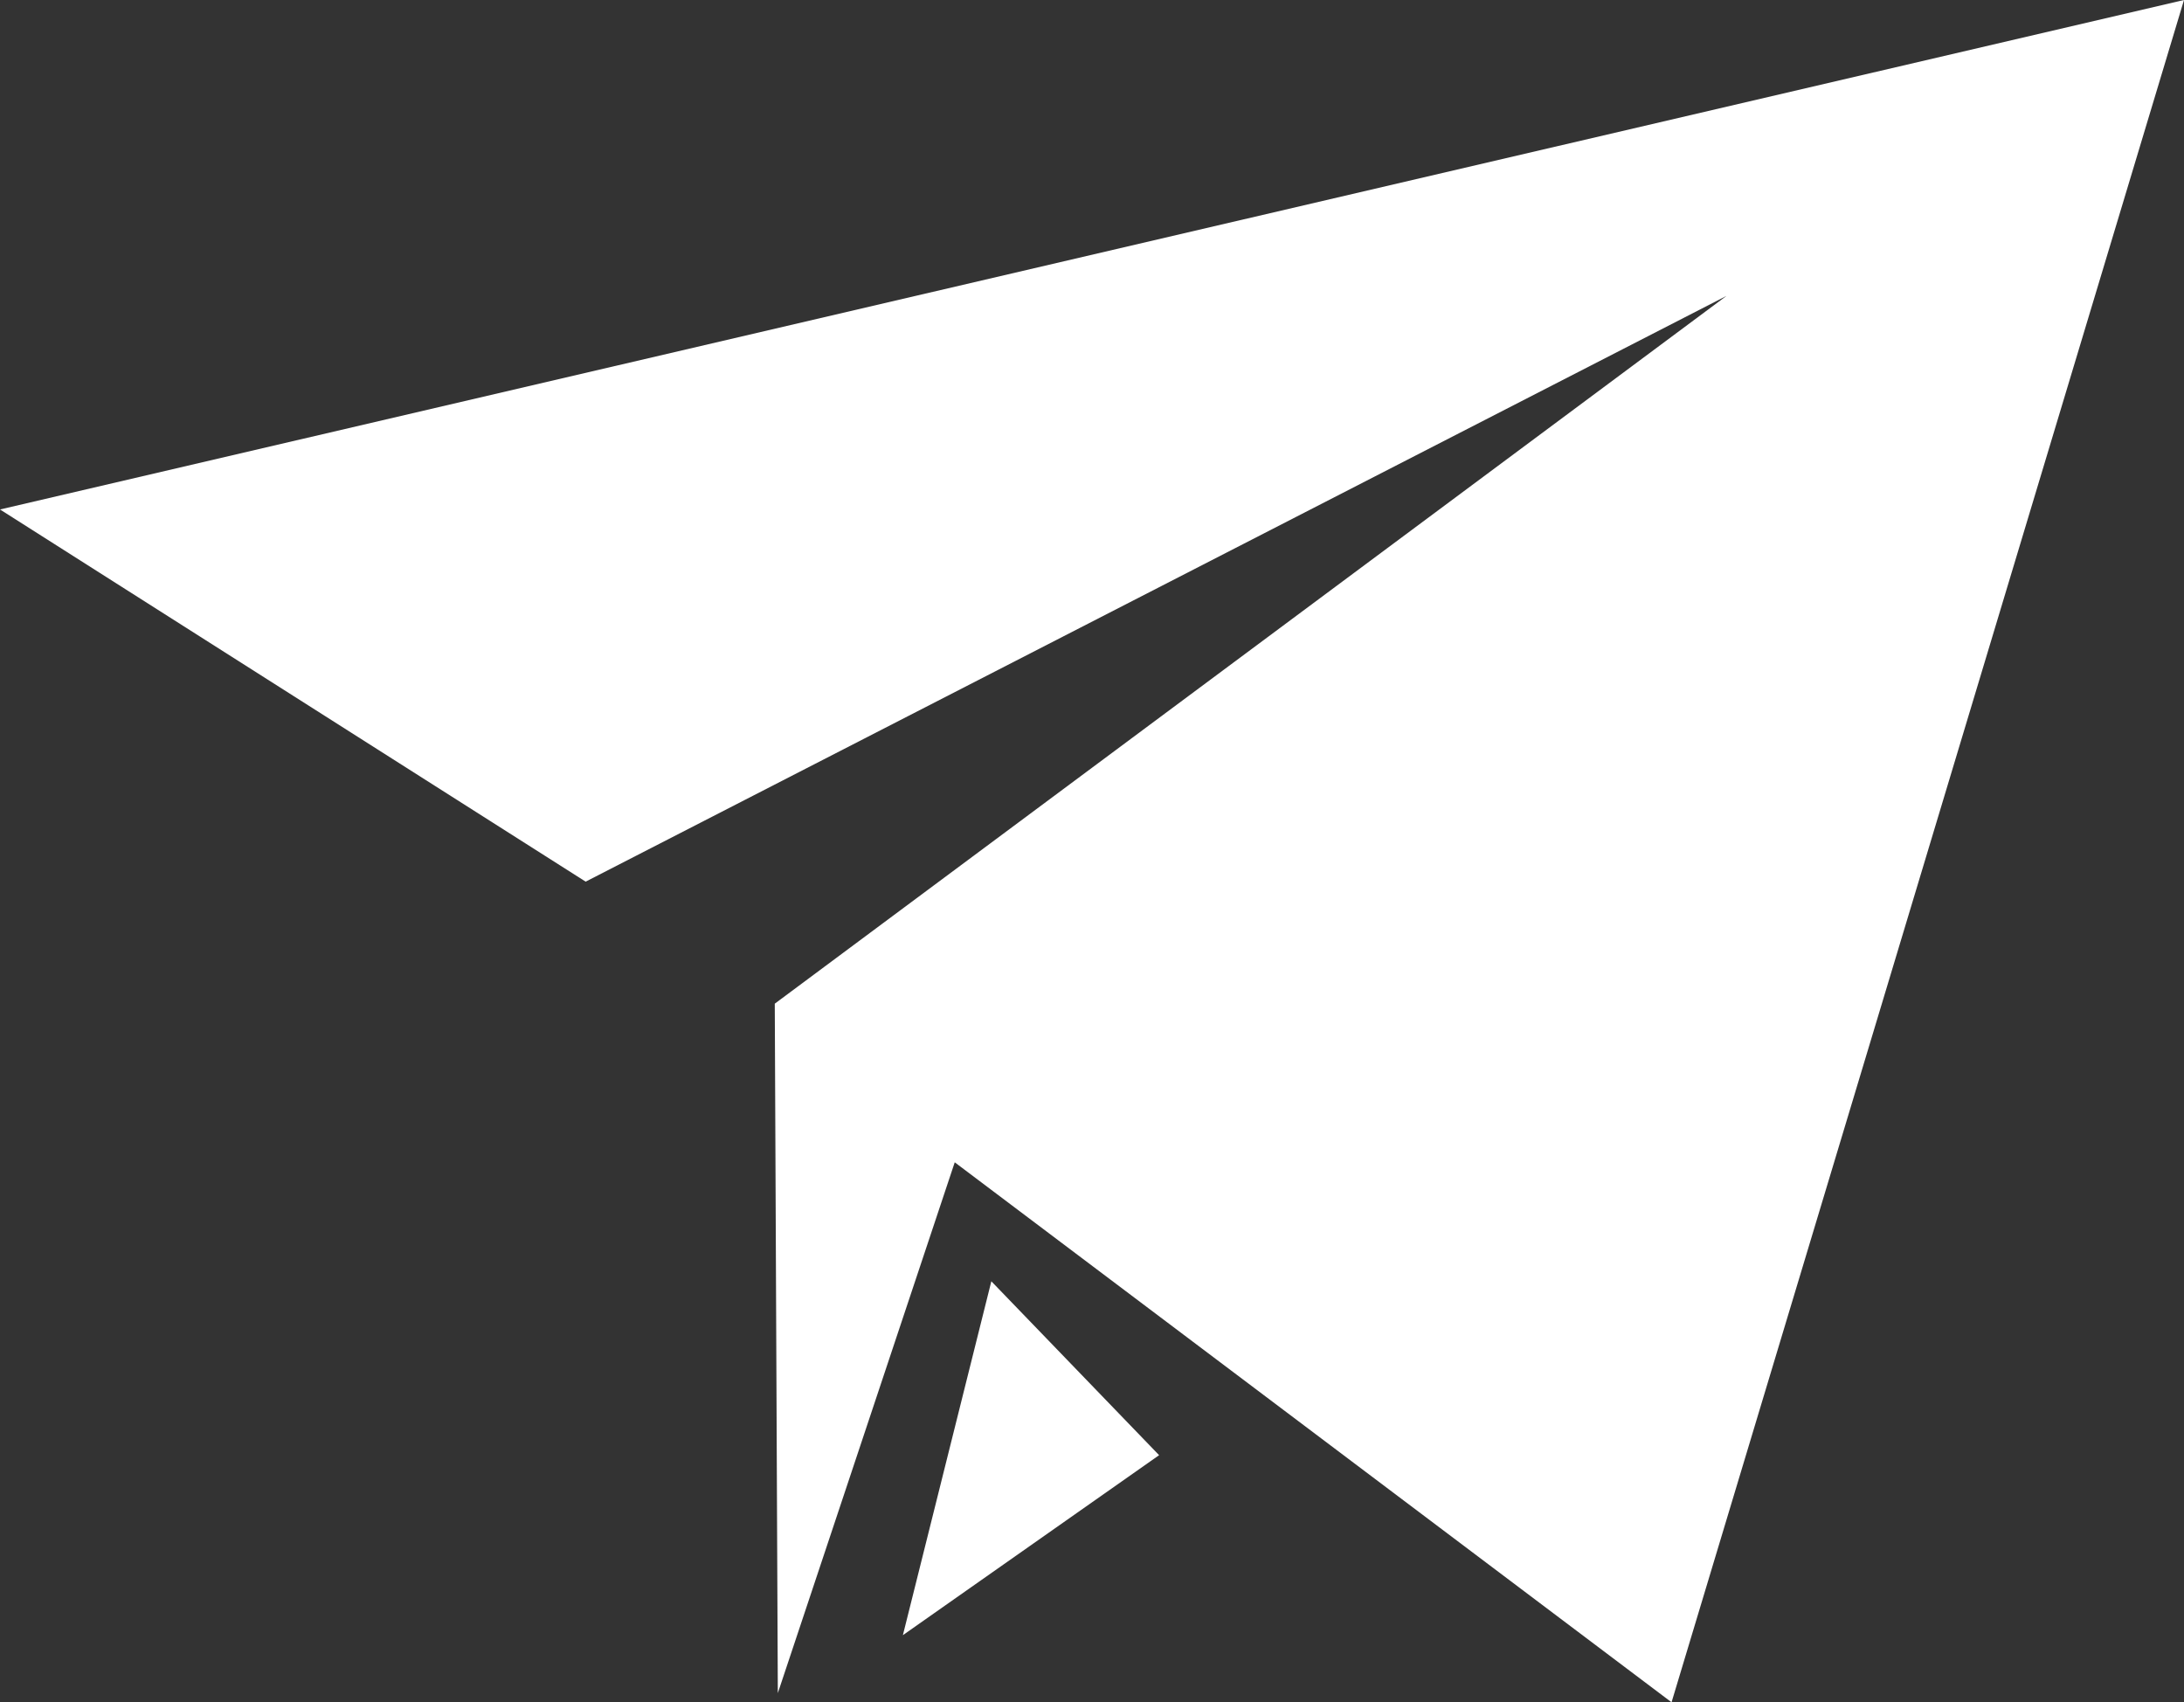 <svg version="1.1" id="Layer_1" xmlns:x="ns_extend;" xmlns:i="ns_ai;" xmlns:graph="ns_graphs;" xmlns="http://www.w3.org/2000/svg" xmlns:xlink="http://www.w3.org/1999/xlink" x="0px" y="0px" viewBox="0 0 71.6 55.8" style="enable-background:new 0 0 71.6 55.8;" xml:space="preserve">
 <rect x="0" y="0" width="71.6" height="55.8" fill="#333333" stroke="none"/>
 <style type="text/css">
  .st0{fill:#FFFFFF;}
 </style>
 <g>
  <path class="st0" d="M25.5,55.5l-0.1-22.6L56.6,9.7L19.2,28.9L0,16.7L71.6,0L54.8,55.8L31.3,38.1C31.3,38.1,25.5,55.5,25.5,55.5z">
  </path>
  <path class="st0" d="M29.6,53.6L32.5,42l5.5,5.7L29.6,53.6z">
  </path>
 </g>
</svg>
